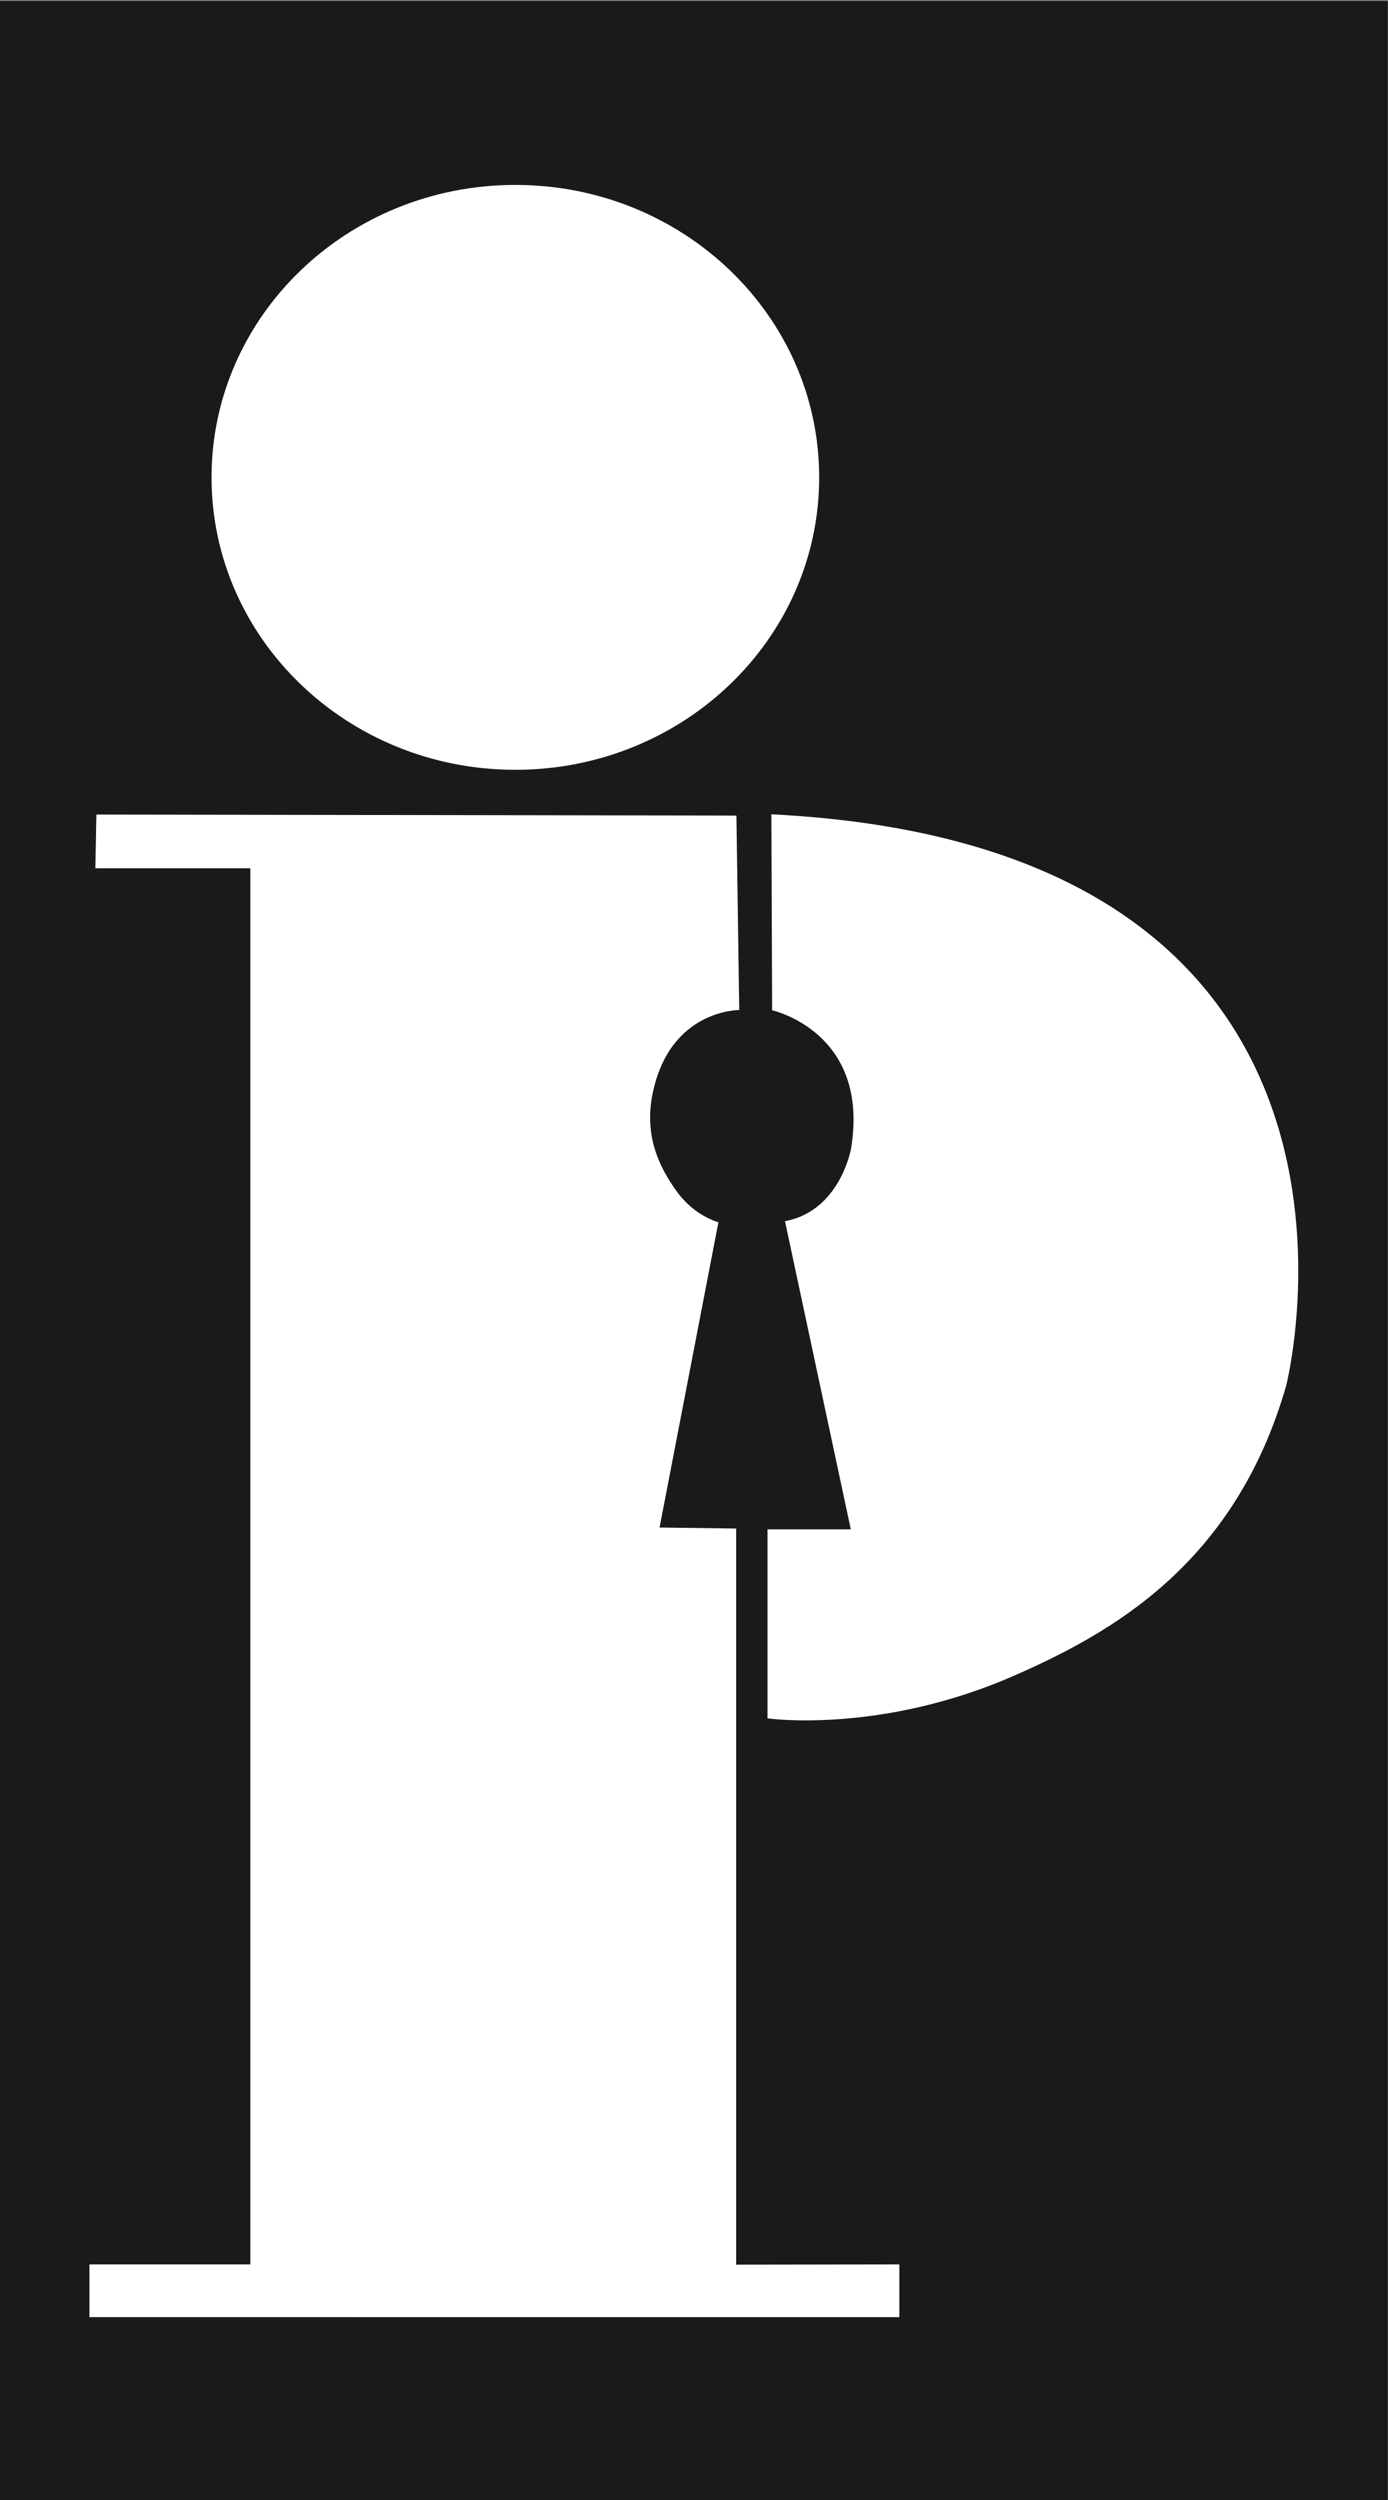 <svg version="1.1" id="Layer_1" xmlns="http://www.w3.org/2000/svg" xmlns:xlink="http://www.w3.org/1999/xlink" x="0px" y="0px"
	 viewBox="0 0 54 97.2" style="enable-background:new 0 0 54 97.2;" xml:space="preserve">
<rect x="0" y="0" width="54" height="97.2" fill="#808080" stroke="none"/>
<style type="text/css">
	.st0{fill:#1a1a1a;}
	.st1{fill:#FFFFFF;}
</style>
<rect x="-0.01" y="0.04" class="st0" width="54" height="97.2"/>
<g>
	<path class="st1" d="M3.48,90.09v-2.05h6.26V33.76H3.71l0.04-2.09l24.9,0.04l0.11,7.56c0,0-2.7-0.03-3.37,3.25
		c-0.33,1.61,0.23,2.82,0.93,3.79c0.7,0.98,1.63,1.21,1.63,1.21l-2.29,11.87l2.98,0.04v28.62l6.35-0.01v2.05H3.48z"/>
	<path class="st1" d="M30.01,31.66l0.03,7.62c0,0,3.82,0.84,3.07,5.38c0,0-0.42,2.42-2.57,2.82l2.56,11.98h-3.24v7.35
		c0,0,4.4,0.63,9.64-1.68c3.7-1.63,8.54-4.29,10.54-11.26C50.04,53.86,55.38,32.93,30.01,31.66z"/>
	<path class="st1" d="M31.87,18.56c0,6.28-5.29,11.37-11.82,11.37c-6.53,0-11.82-5.09-11.82-11.37c0-6.28,5.29-11.37,11.82-11.37
		C26.58,7.19,31.87,12.28,31.87,18.56z"/>
</g>
</svg>
